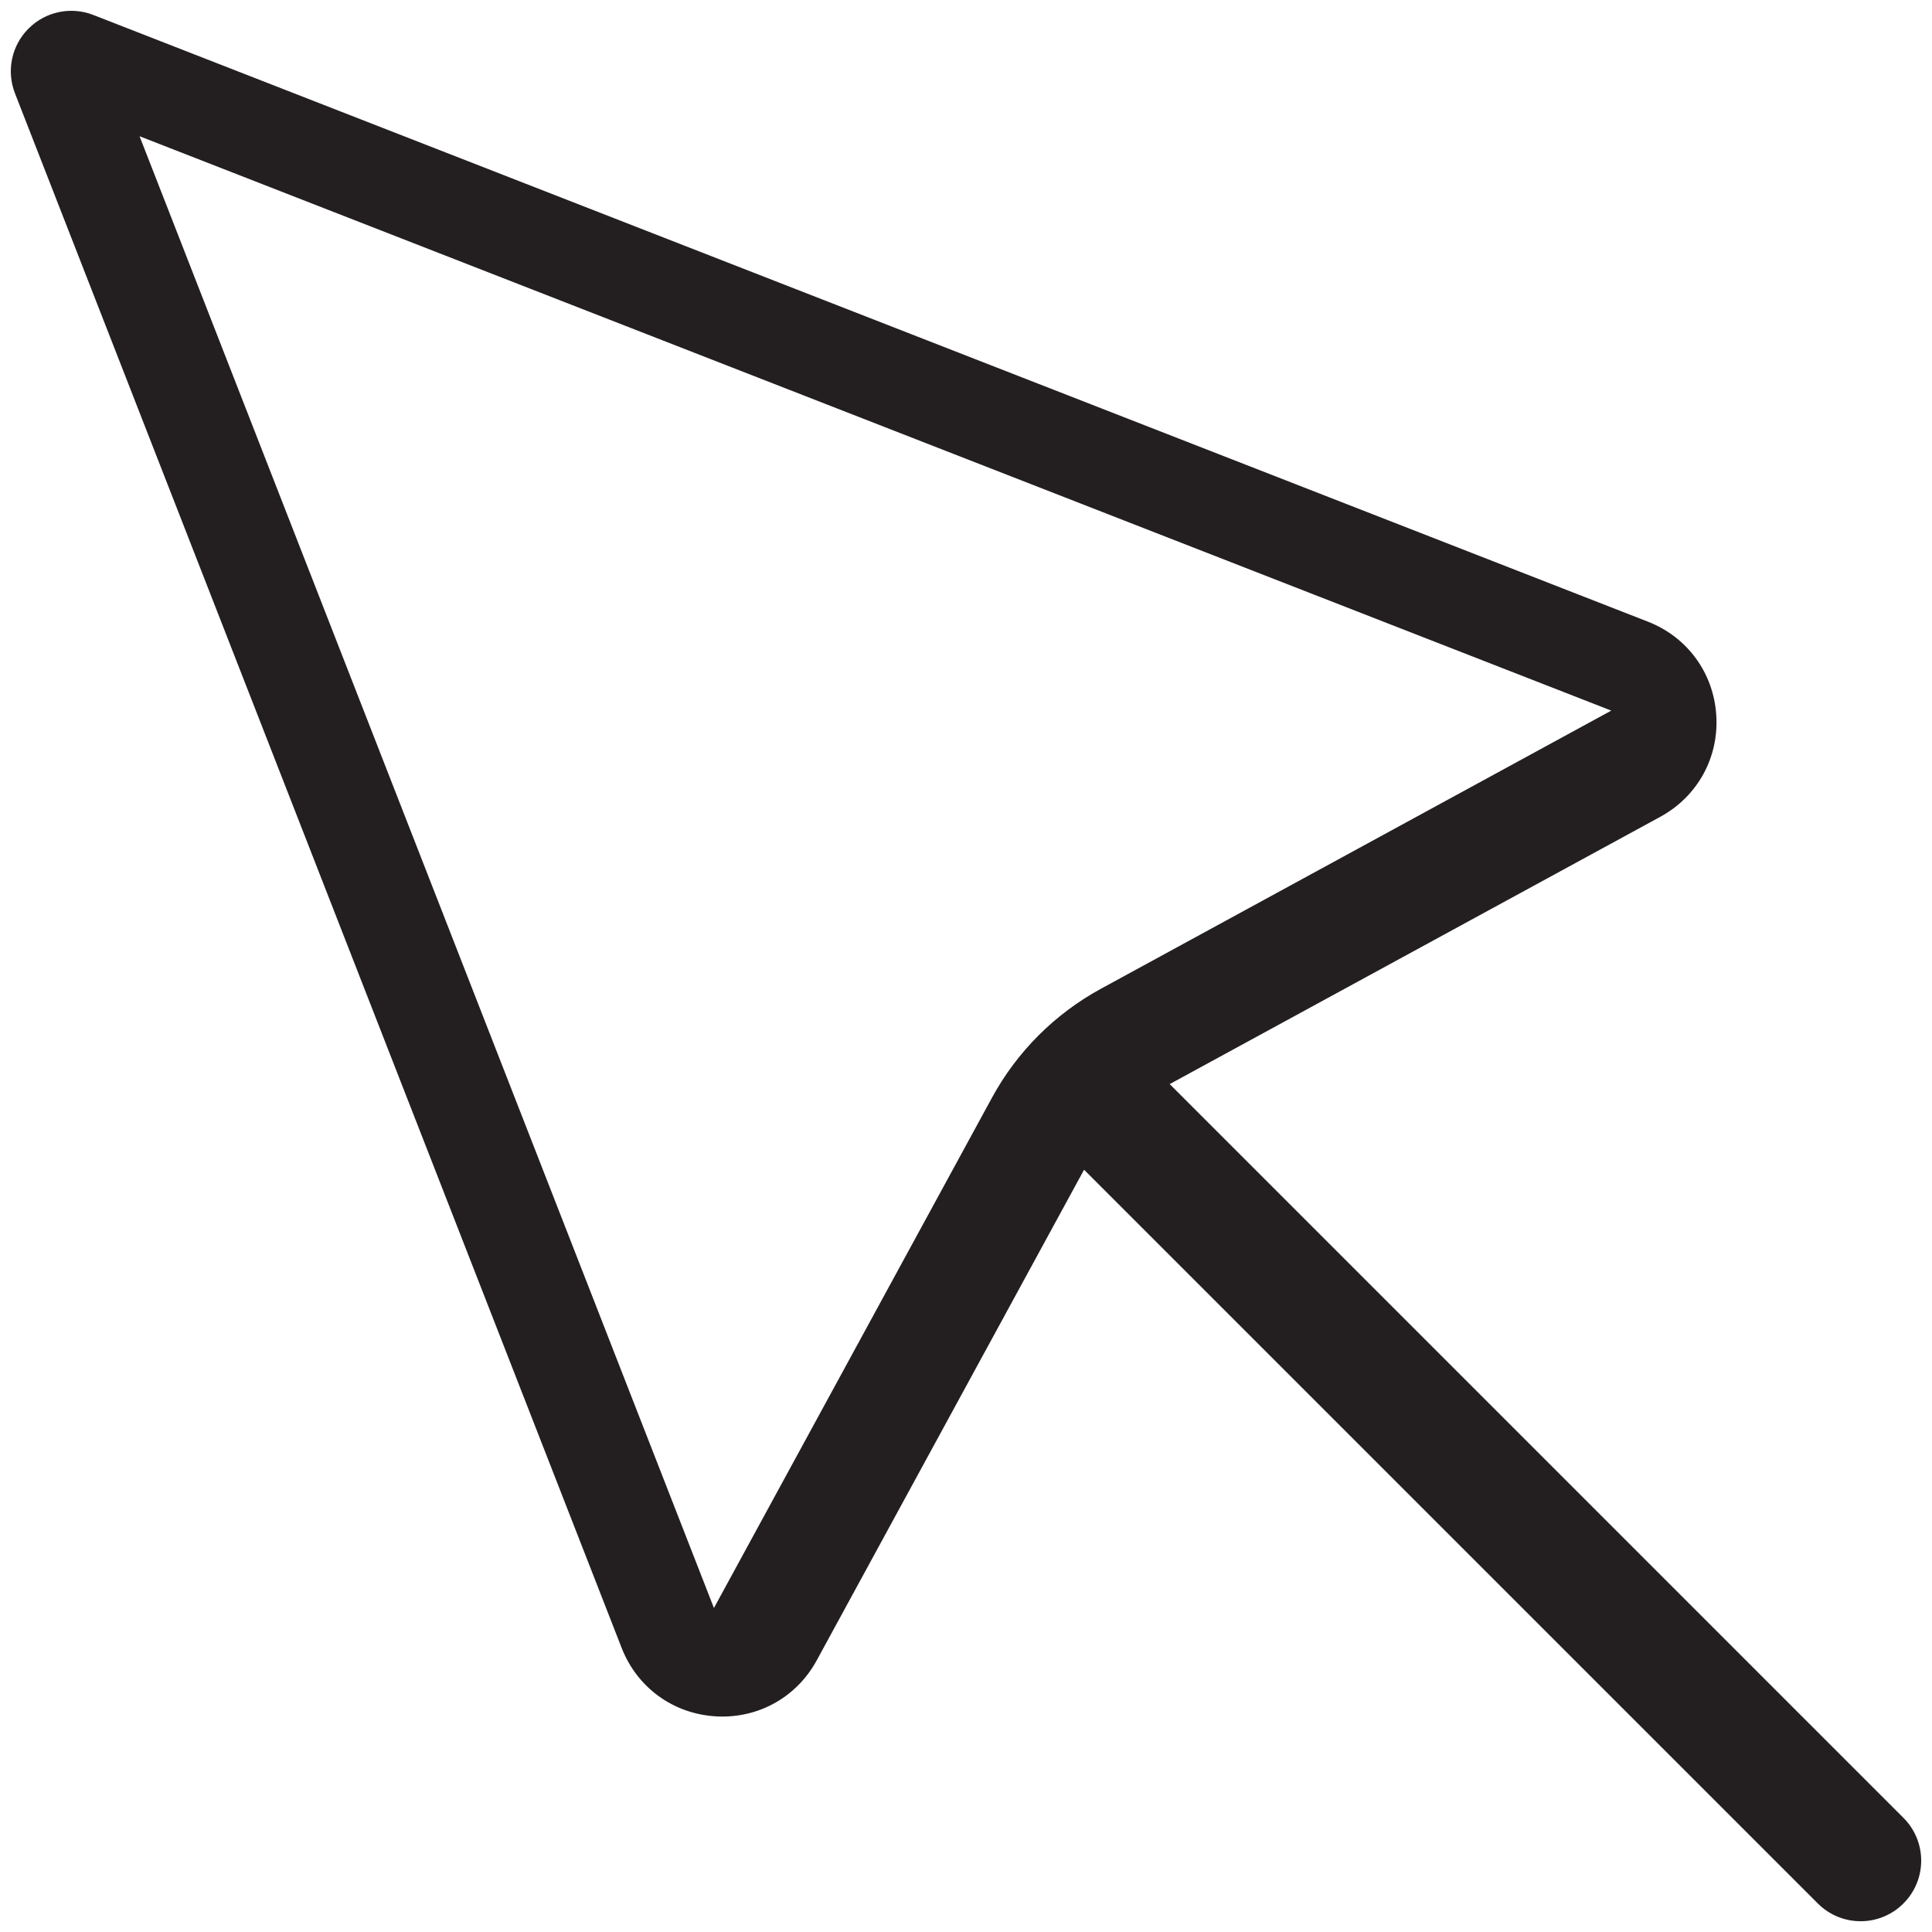 <?xml version="1.0" encoding="utf-8"?><!DOCTYPE svg PUBLIC "-//W3C//DTD SVG 1.1//EN" "http://www.w3.org/Graphics/SVG/1.1/DTD/svg11.dtd"><svg version="1.1" id="Warstwa_1" xmlns="http://www.w3.org/2000/svg" xmlns:xlink="http://www.w3.org/1999/xlink" x="0px" y="0px" width="64px" height="64px" viewBox="0 0 64 64" enable-background="new 0 0 64 64" xml:space="preserve"><path fill="#231F20" d="M63.054,60.219L38.748,35.912l16.251-8.854c1.234-0.674,1.945-1.962,1.855-3.364c-0.089-1.403-0.957-2.59-2.266-3.101L3.092,0.496C2.35,0.206,1.508,0.382,0.945,0.946C0.382,1.508,0.206,2.351,0.496,3.092l20.097,51.497c0.511,1.309,1.698,2.177,3.101,2.266c0.079,0.005,0.157,0.008,0.235,0.008c1.31,0,2.493-0.698,3.127-1.863l8.855-16.251l24.307,24.306c0.392,0.392,0.904,0.588,1.418,0.588c0.513,0,1.026-0.196,1.417-0.588C63.838,62.271,63.838,61.002,63.054,60.219z M32.863,36.358L23.65,53.267L4.623,4.513L53.375,23.54l-16.906,9.214C34.942,33.587,33.696,34.833,32.863,36.358z"/></svg>